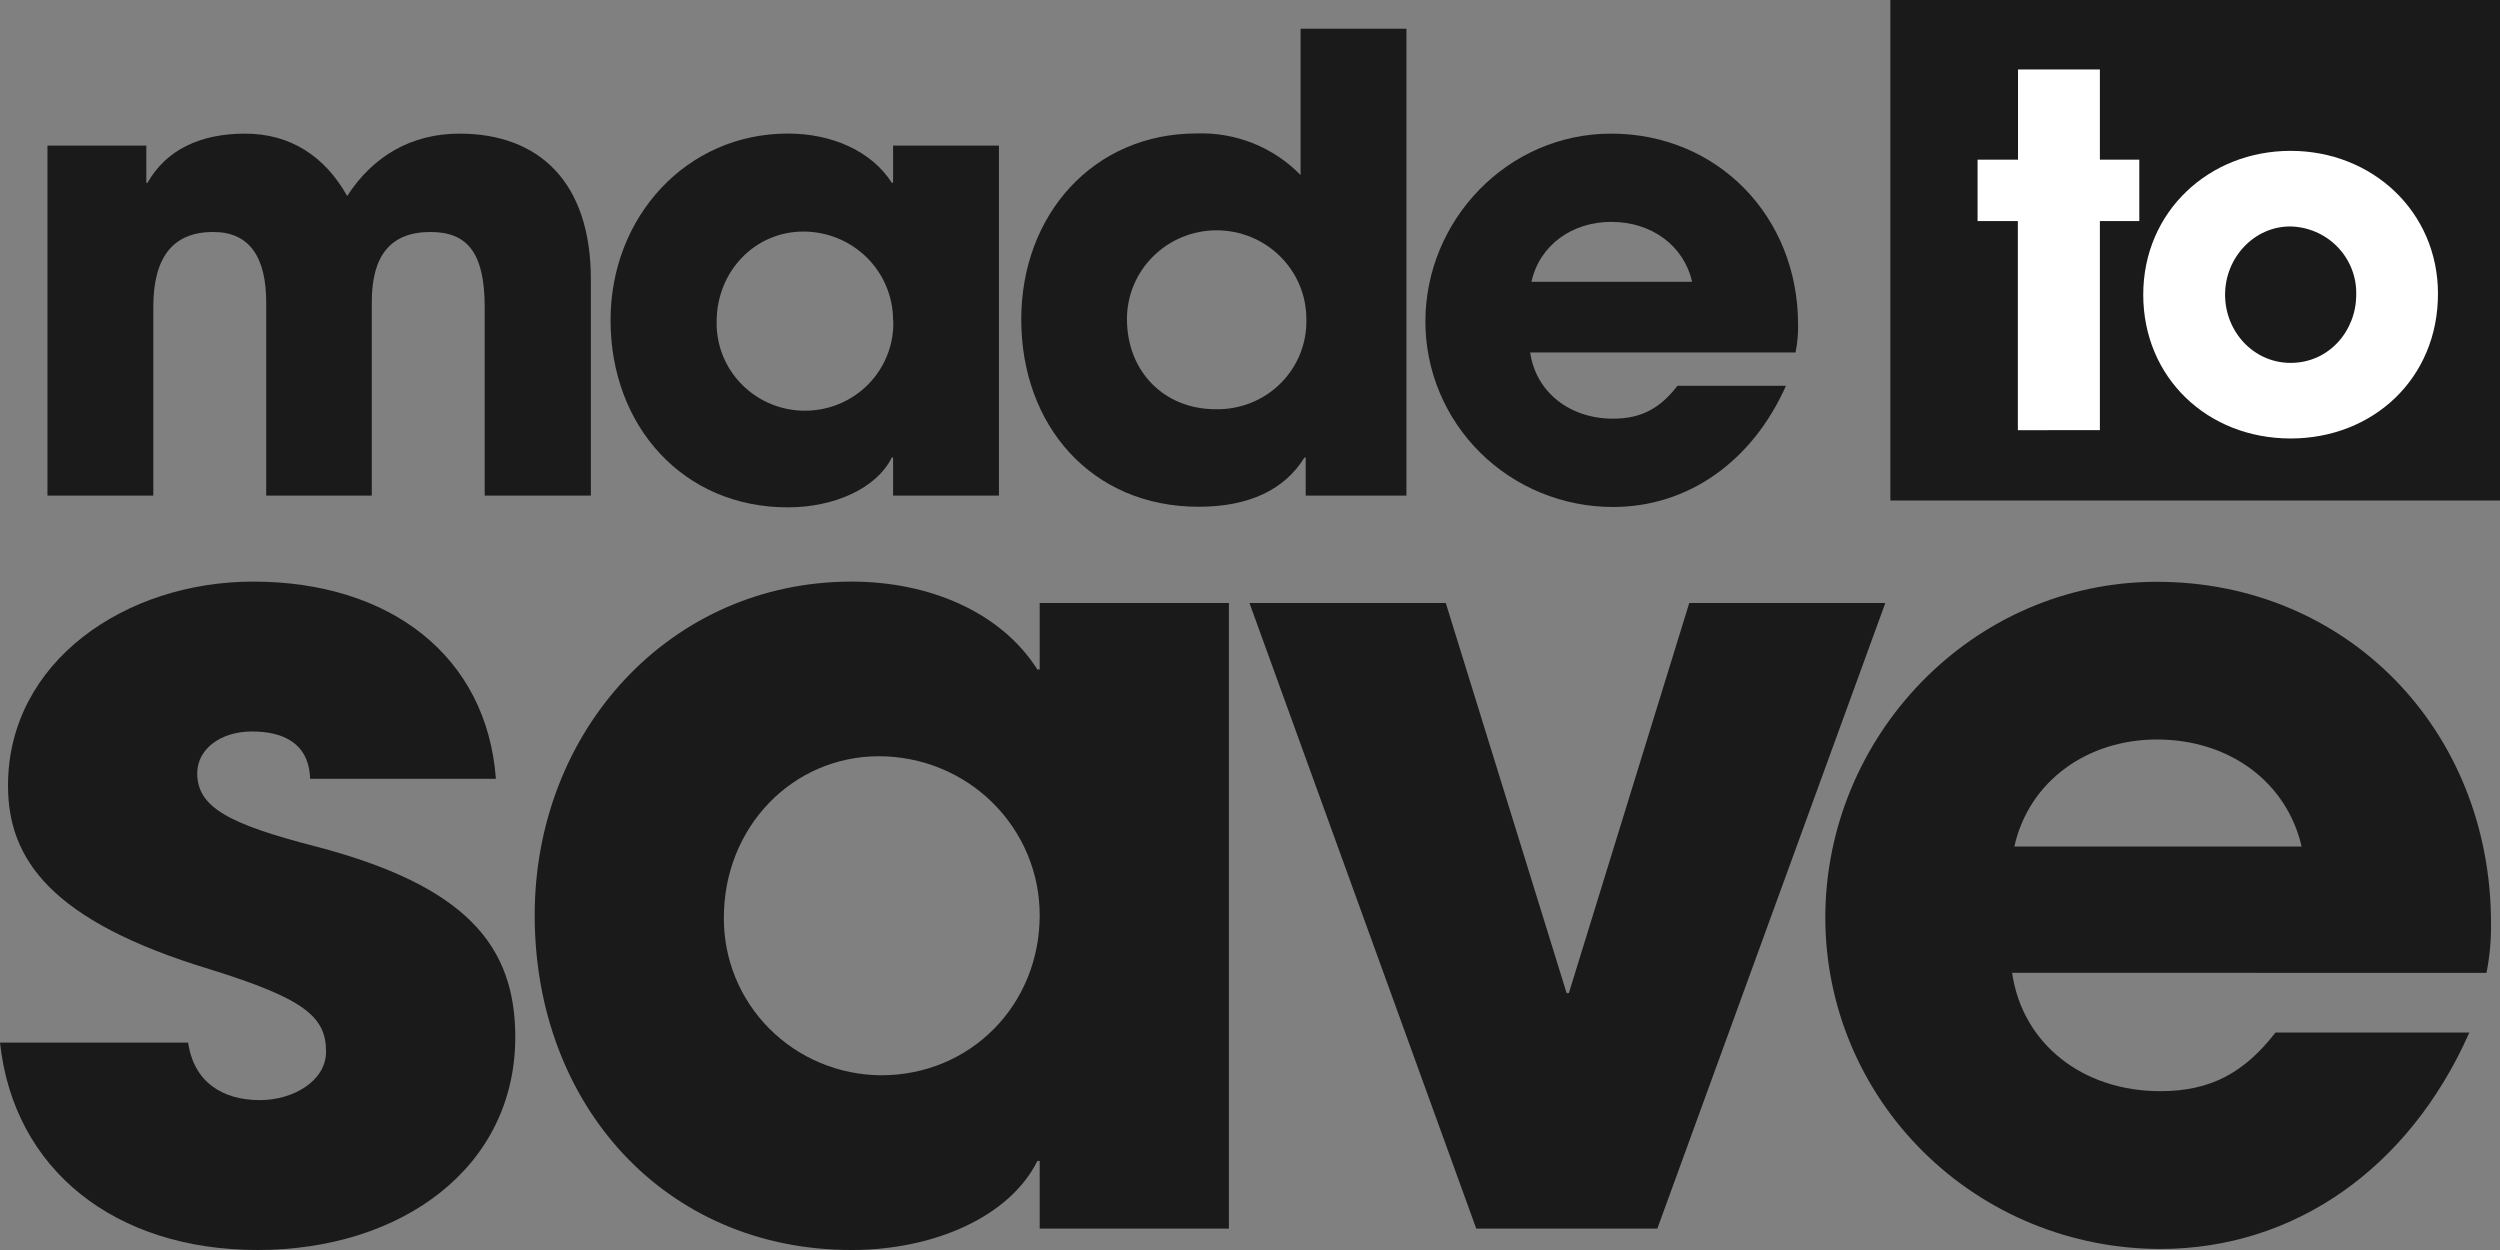 <svg xmlns="http://www.w3.org/2000/svg" width="64" height="32" viewBox="0 0 64 32" fill="none"><rect x="0" y="0" width="64" height="32" fill="#808080" stroke="none"/><g id="Frame"><path id="Vector" d="M7.939 19.938C7.909 19.015 7.238 18.726 6.451 18.726C5.631 18.726 5.049 19.189 5.049 19.794C5.049 20.66 5.838 21.091 8.085 21.67C11.936 22.679 13.191 24.208 13.191 26.546C13.191 29.893 10.273 32 6.595 32C2.947 32 0.351 29.951 0 26.69H4.816C4.962 27.7 5.692 28.163 6.654 28.163C7.501 28.163 8.347 27.676 8.347 26.922C8.347 26.026 7.793 25.566 5.37 24.813C1.284 23.574 0.205 21.983 0.205 20.111C0.205 16.937 3.212 14.889 6.479 14.889C9.981 14.889 12.462 16.793 12.695 19.938H7.939Z" fill="#1A1A1A"></path><path id="Vector_2" d="M26.616 31.452V29.72H26.557C25.857 31.134 23.933 32 21.8 32C17.014 32 13.688 28.278 13.688 23.43C13.688 18.697 17.16 14.889 21.8 14.889C23.785 14.889 25.624 15.667 26.557 17.139H26.616V15.437H31.46V31.452H26.616ZM26.616 23.43C26.617 22.895 26.511 22.366 26.304 21.872C26.098 21.378 25.794 20.929 25.412 20.551C25.03 20.173 24.576 19.873 24.076 19.669C23.577 19.465 23.041 19.36 22.501 19.36C20.283 19.36 18.531 21.179 18.531 23.488C18.527 24.015 18.627 24.538 18.827 25.026C19.027 25.515 19.323 25.96 19.697 26.335C20.072 26.71 20.517 27.009 21.008 27.213C21.5 27.418 22.027 27.524 22.56 27.527C24.835 27.527 26.616 25.738 26.616 23.43Z" fill="#1A1A1A"></path><path id="Vector_3" d="M37.792 31.452L31.986 15.437H37.012L40.105 25.422H40.163L43.245 15.437H48.264L42.428 31.452H37.792Z" fill="#1A1A1A"></path><path id="Vector_4" d="M51.51 24.903C51.772 26.721 53.314 27.934 55.302 27.934C56.614 27.934 57.462 27.447 58.254 26.432H63.216C61.669 29.924 58.722 31.973 55.307 31.973C54.18 31.973 53.064 31.754 52.023 31.328C50.982 30.902 50.036 30.277 49.24 29.489C48.443 28.702 47.811 27.766 47.38 26.737C46.949 25.707 46.728 24.604 46.728 23.49C46.728 18.872 50.463 14.894 55.22 14.894C60.065 14.894 63.77 18.673 63.77 23.636C63.776 24.062 63.737 24.488 63.654 24.906L51.51 24.903ZM58.922 21.672C58.541 20.027 57.083 18.931 55.215 18.931C53.465 18.931 51.948 19.969 51.567 21.672H58.922Z" fill="#1A1A1A"></path><path id="Vector_5" d="M64 0H48.393V12.813H64V0Z" fill="#1A1A1A"></path><path id="Vector_6" d="M12.408 12.687V7.86C12.408 6.455 11.951 5.939 11.021 5.939C9.992 5.939 9.518 6.553 9.518 7.724V12.687H6.815V7.746C6.815 6.585 6.39 5.939 5.46 5.939C4.399 5.939 3.925 6.617 3.925 7.86V12.687H1.215V3.727H3.746V4.679H3.777C4.251 3.841 5.117 3.421 6.275 3.421C7.433 3.421 8.318 4.001 8.888 5.018C9.544 4.001 10.528 3.421 11.762 3.421C13.786 3.421 15.126 4.647 15.126 7.151V12.687H12.408Z" fill="#1A1A1A"></path><path id="Vector_7" d="M22.863 12.687V11.713H22.83C22.438 12.505 21.354 12.988 20.17 12.988C17.493 12.993 15.63 10.911 15.63 8.197C15.63 5.55 17.573 3.419 20.17 3.419C21.28 3.419 22.302 3.855 22.83 4.678H22.863V3.727H25.573V12.687H22.863ZM22.863 8.199C22.863 7.596 22.621 7.019 22.191 6.593C21.76 6.167 21.176 5.928 20.567 5.928C19.325 5.928 18.346 6.945 18.346 8.236C18.34 8.535 18.395 8.831 18.507 9.108C18.619 9.386 18.787 9.638 18.999 9.85C19.211 10.062 19.464 10.231 19.743 10.345C20.022 10.459 20.322 10.517 20.624 10.514C20.926 10.512 21.224 10.45 21.502 10.332C21.779 10.214 22.03 10.042 22.239 9.827C22.448 9.612 22.611 9.357 22.719 9.078C22.828 8.799 22.878 8.502 22.868 8.204L22.863 8.199Z" fill="#1A1A1A"></path><path id="Vector_8" d="M33.426 12.687V11.713H33.393C32.886 12.537 31.973 12.973 30.684 12.973C27.94 12.973 26.144 10.891 26.144 8.178C26.144 5.498 27.989 3.416 30.634 3.416C31.129 3.399 31.621 3.485 32.08 3.668C32.538 3.852 32.952 4.129 33.295 4.481V0.736H36.005V12.687H33.426ZM33.443 8.166C33.443 7.564 33.201 6.986 32.77 6.561C32.339 6.135 31.755 5.896 31.146 5.896C30.537 5.896 29.953 6.135 29.523 6.561C29.092 6.986 28.85 7.564 28.85 8.166C28.85 9.522 29.813 10.476 31.118 10.476C31.427 10.483 31.733 10.428 32.019 10.314C32.305 10.201 32.565 10.031 32.782 9.815C32.999 9.599 33.17 9.341 33.284 9.058C33.397 8.774 33.451 8.471 33.443 8.166Z" fill="#1A1A1A"></path><path id="Vector_9" d="M39.172 9.023C39.32 10.04 40.184 10.718 41.294 10.718C42.029 10.718 42.503 10.444 42.943 9.877H45.72C44.854 11.824 43.205 12.979 41.291 12.979C40.661 12.979 40.036 12.856 39.453 12.618C38.871 12.38 38.341 12.03 37.895 11.589C37.45 11.148 37.096 10.625 36.855 10.048C36.614 9.472 36.49 8.855 36.49 8.231C36.49 5.648 38.581 3.421 41.247 3.421C43.958 3.421 46.031 5.529 46.031 8.312C46.035 8.551 46.013 8.789 45.966 9.023H39.172ZM43.319 7.214C43.107 6.293 42.29 5.68 41.245 5.68C40.261 5.68 39.416 6.262 39.205 7.214H43.319Z" fill="#1A1A1A"></path><path id="Vector_10" d="M51.657 11.013V5.66H50.626V4.087H51.661V1.778H53.757V4.087H54.766V5.659H53.757V11.011L51.657 11.013Z" fill="white"></path><path id="Vector_11" d="M58.64 11.225C56.507 11.225 54.867 9.665 54.867 7.543C54.867 5.422 56.545 3.862 58.64 3.862C60.734 3.862 62.412 5.422 62.412 7.519C62.414 9.691 60.747 11.225 58.64 11.225ZM60.319 7.548C60.326 7.323 60.287 7.099 60.205 6.889C60.123 6.679 60 6.487 59.843 6.324C59.686 6.161 59.498 6.031 59.289 5.94C59.081 5.85 58.856 5.801 58.628 5.797C57.706 5.797 56.962 6.595 56.962 7.543C56.962 8.492 57.693 9.29 58.64 9.29C59.624 9.29 60.319 8.468 60.319 7.548Z" fill="white"></path></g></svg>